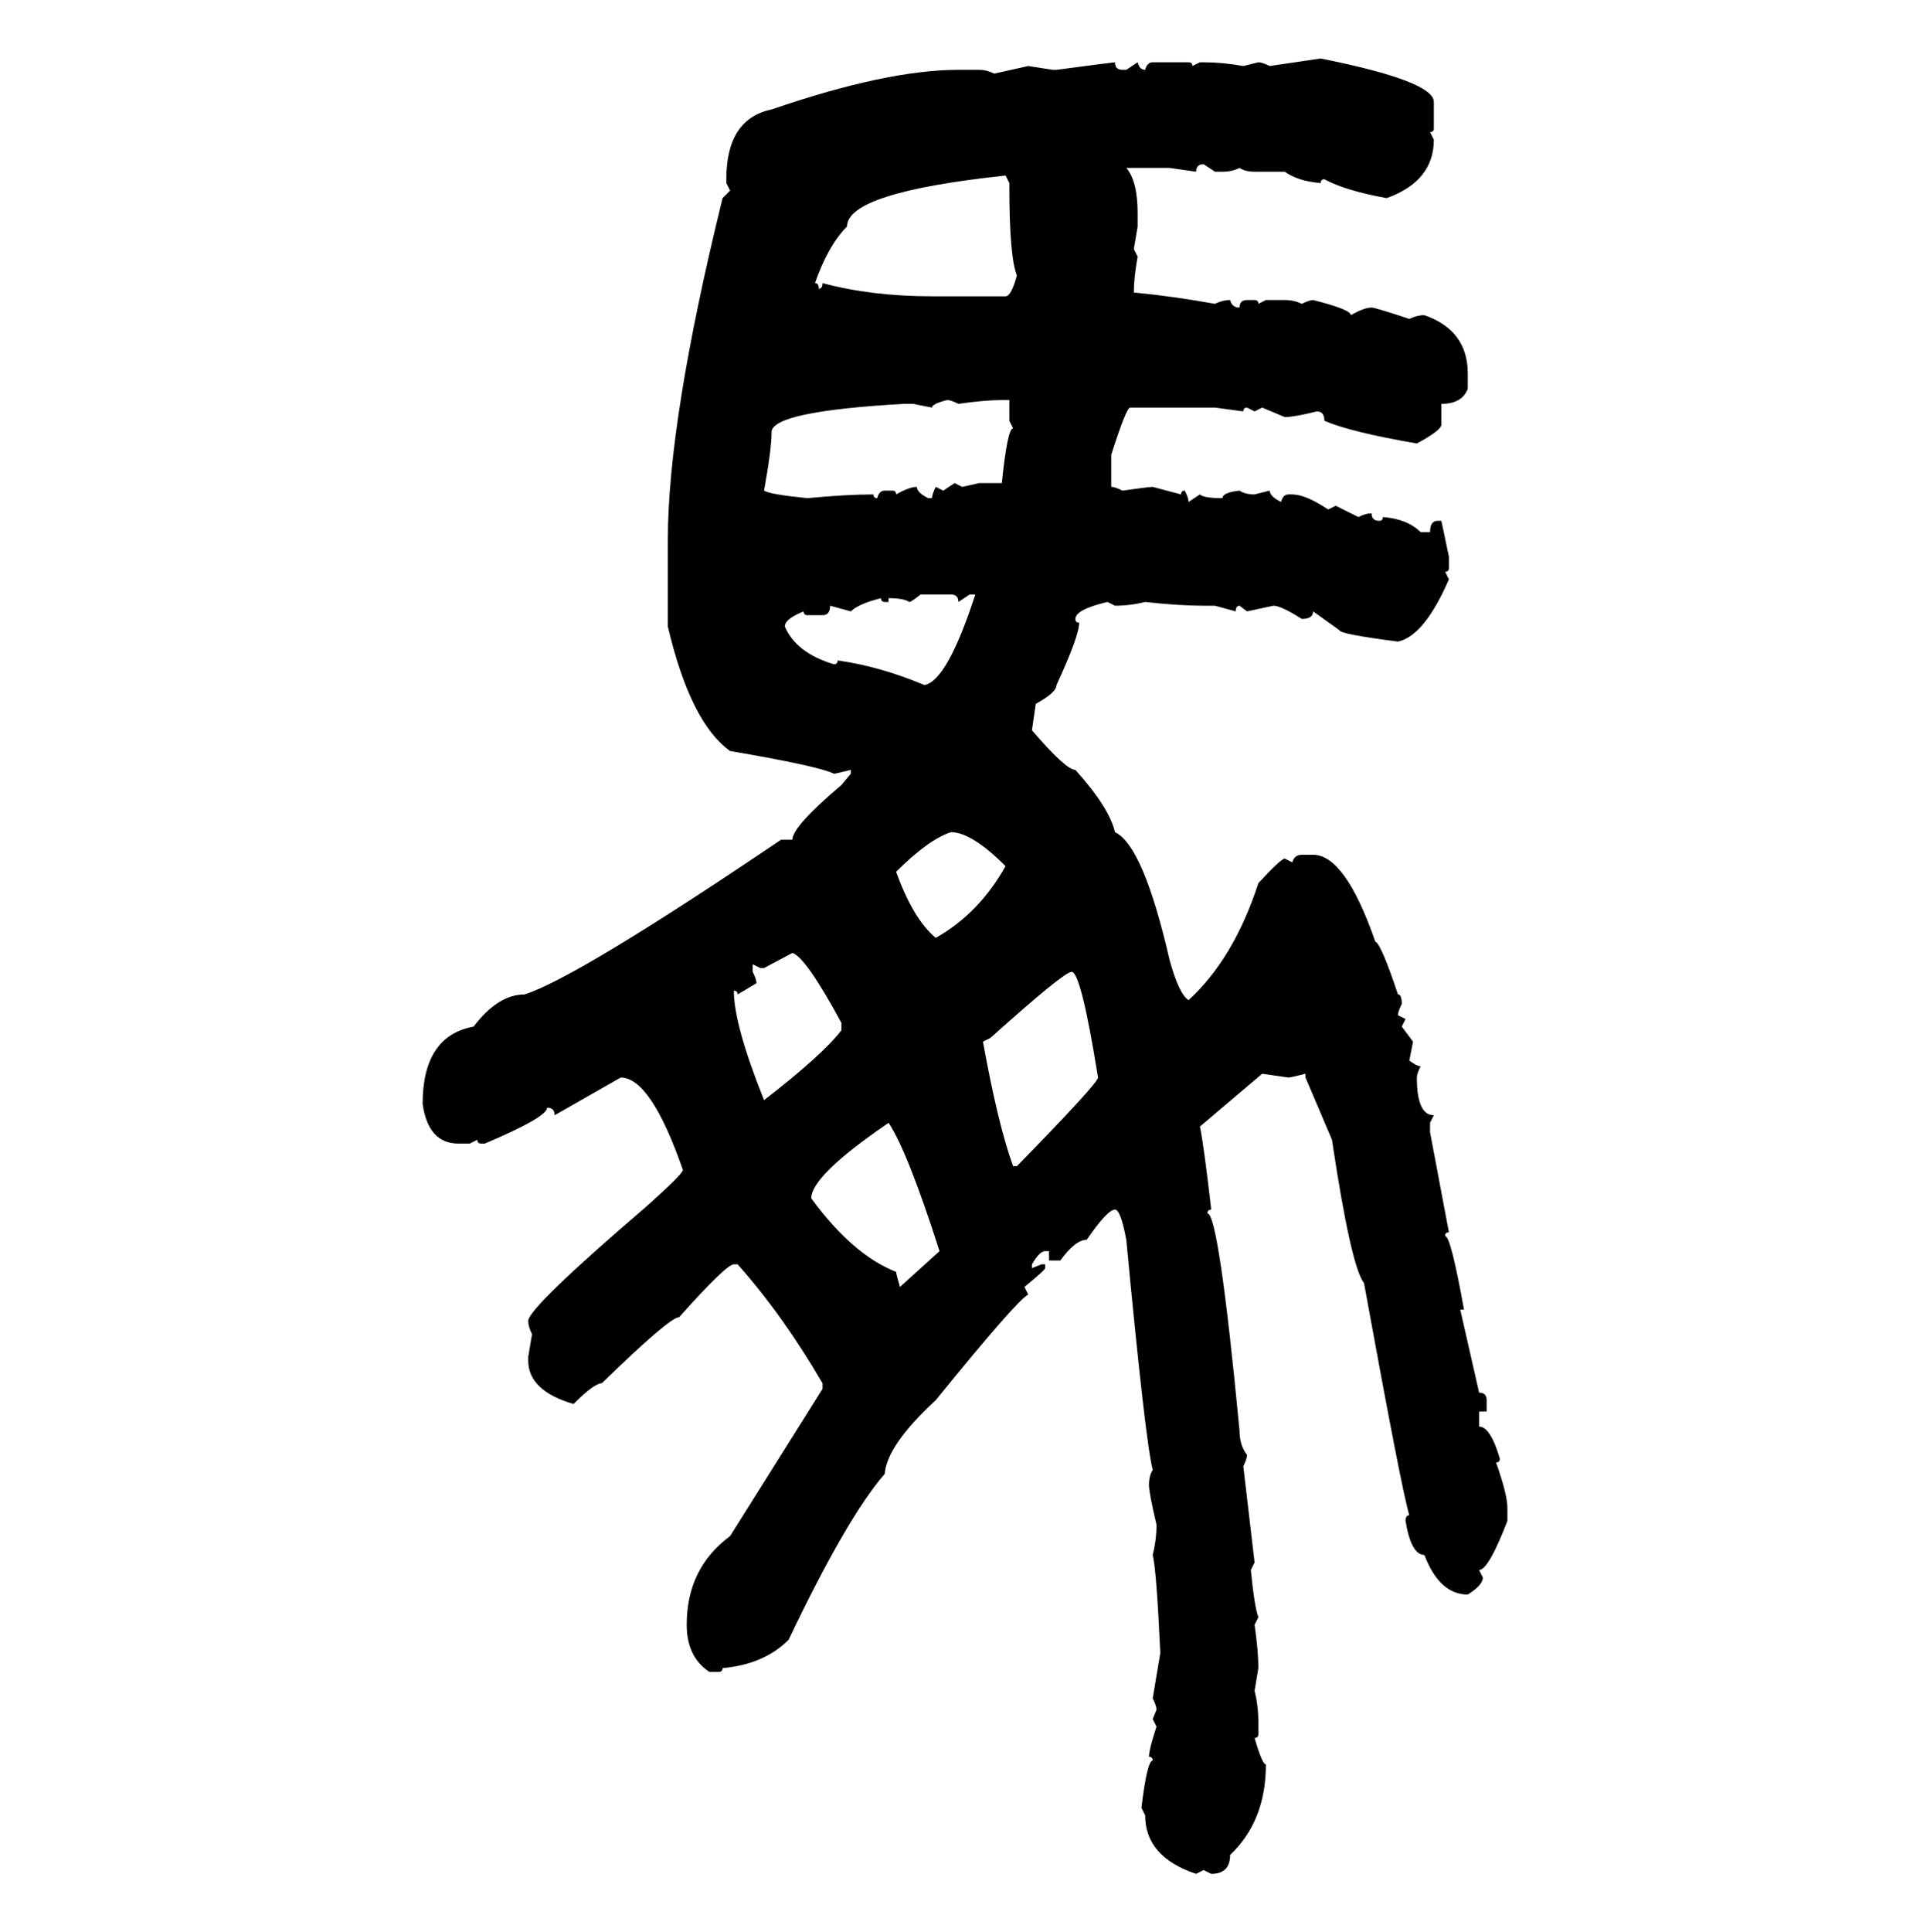 <svg xmlns="http://www.w3.org/2000/svg" xmlns:xlink="http://www.w3.org/1999/xlink" width="299.707" height="300"><path d="M197.17 10.25L205.08 9.08Q222.66 12.60 222.66 15.82L222.66 15.82L222.66 19.92Q222.66 20.51 222.07 20.51L222.07 20.51L222.66 21.68Q222.66 28.13 215.33 30.76L215.33 30.76Q208.89 29.59 205.66 27.83L205.66 27.83Q205.08 27.83 205.08 28.42L205.08 28.42Q201.56 28.13 199.51 26.66L199.51 26.66L194.82 26.66Q193.36 26.66 192.48 26.07L192.48 26.07Q191.31 26.66 189.84 26.66L189.84 26.66L188.67 26.66L186.91 25.49Q185.74 25.49 185.74 26.66L185.74 26.66L181.64 26.07L174.90 26.07Q176.66 28.13 176.66 33.11L176.66 33.11L176.66 35.16L176.07 38.67L176.66 39.84Q176.07 43.07 176.07 45.41L176.07 45.41Q182.23 46.00 188.67 47.17L188.67 47.17Q189.84 46.58 191.02 46.58L191.02 46.58Q191.31 47.75 192.48 47.75L192.48 47.75Q192.48 46.58 193.65 46.58L193.65 46.58L194.82 46.58Q195.41 46.58 195.41 47.17L195.41 47.17L196.58 46.58L199.51 46.58Q200.98 46.58 202.15 47.17L202.15 47.17Q203.32 46.58 203.91 46.58L203.91 46.58Q209.77 48.05 209.77 48.93L209.77 48.93Q211.82 47.75 212.99 47.75L212.99 47.75Q213.57 47.75 218.85 49.51L218.85 49.51Q220.02 48.93 221.19 48.93L221.19 48.93Q227.93 51.27 227.93 58.01L227.93 58.01L227.93 60.35Q227.05 62.70 223.83 62.70L223.83 62.70L223.83 65.92Q223.83 66.80 220.02 68.85L220.02 68.85Q209.77 67.09 205.66 65.33L205.66 65.33Q205.66 63.87 204.49 63.87L204.49 63.87Q200.98 64.75 199.51 64.75L199.51 64.75L196.00 63.28L194.82 63.87L193.65 63.28Q193.07 63.28 193.07 63.87L193.07 63.87L188.67 63.28L175.49 63.28Q174.90 63.28 172.56 70.61L172.56 70.61L172.56 75.59Q173.14 75.59 174.32 76.17L174.32 76.17Q178.42 75.59 179.00 75.59L179.00 75.59L183.40 76.76Q183.40 76.17 183.98 76.17L183.98 76.17Q184.57 77.34 184.57 77.93L184.57 77.93L186.33 76.76Q186.91 77.34 189.84 77.34L189.84 77.34Q189.84 76.46 192.48 76.17L192.48 76.17Q193.36 76.76 194.82 76.76L194.82 76.76L197.17 76.17Q197.17 77.05 198.93 77.93L198.93 77.93Q199.22 76.76 200.10 76.76L200.10 76.76L200.68 76.76Q202.73 76.76 206.25 79.10L206.25 79.10L207.42 78.52L210.94 80.27Q212.11 79.69 212.99 79.69L212.99 79.69Q212.99 80.86 214.16 80.86L214.16 80.86Q214.75 80.86 214.75 80.27L214.75 80.27Q218.55 80.57 220.61 82.62L220.61 82.62L222.07 82.62Q222.07 80.86 223.24 80.86L223.24 80.86L223.83 80.86L225 86.43L225 88.18Q225 88.77 224.41 88.77L224.41 88.77L225 89.94Q221.19 98.73 217.09 99.61L217.09 99.61Q208.01 98.44 208.01 97.85L208.01 97.85L203.91 94.92Q203.91 96.09 202.15 96.09L202.15 96.09Q198.93 94.04 197.75 94.04L197.75 94.04L193.65 94.92L192.48 94.04Q191.89 94.04 191.89 94.92L191.89 94.92L188.67 94.04L186.91 94.04Q183.11 94.04 177.83 93.46L177.83 93.46Q175.49 94.04 173.14 94.04L173.14 94.04L171.97 93.46Q166.99 94.63 166.99 96.09L166.99 96.09Q166.99 96.68 167.58 96.68L167.58 96.68Q167.58 98.73 164.06 106.35L164.06 106.35Q164.06 107.52 160.84 109.28L160.84 109.28L160.25 113.38Q165.53 119.53 166.99 119.53L166.99 119.53Q172.27 125.39 173.14 129.20L173.14 129.20Q177.54 131.25 181.64 149.12L181.64 149.12Q183.11 154.39 184.57 155.27L184.57 155.27Q191.60 148.83 195.41 137.11L195.41 137.11Q198.93 133.30 199.51 133.30L199.51 133.30L200.68 133.89Q200.98 132.71 202.15 132.71L202.15 132.71L203.91 132.71Q208.89 132.71 213.57 146.19L213.57 146.19Q214.45 146.48 217.09 154.39L217.09 154.39Q217.68 154.39 217.68 155.86L217.68 155.86Q217.09 157.03 217.09 157.62L217.09 157.62L218.26 158.20L217.68 159.38L219.43 161.72L218.85 164.65Q220.02 165.53 220.61 165.53L220.61 165.53Q220.02 166.70 220.02 167.29L220.02 167.29Q220.02 173.14 222.66 173.14L222.66 173.14L222.07 174.32L222.07 175.78L225 191.31Q224.41 191.31 224.41 191.89L224.41 191.89Q225.29 191.89 227.34 203.32L227.34 203.32L226.76 203.32L229.69 216.21Q230.86 216.21 230.86 217.38L230.86 217.38L230.86 219.14L229.69 219.14L229.69 221.48Q231.45 221.48 232.91 226.46L232.91 226.46Q232.91 227.05 232.32 227.05L232.32 227.05Q234.08 232.03 234.08 234.08L234.08 234.08L234.08 236.13Q231.15 243.75 229.69 243.75L229.69 243.75L230.27 244.92Q230.27 246.09 227.93 247.56L227.93 247.56Q223.54 247.56 221.19 241.41L221.19 241.41Q219.14 241.41 218.26 236.13L218.26 236.13Q218.26 235.25 218.85 235.25L218.85 235.25Q217.68 231.45 211.82 199.22L211.82 199.22Q209.77 196.58 206.84 176.95L206.84 176.95L202.73 167.29L202.73 166.70Q200.39 167.29 200.10 167.29L200.10 167.29L196.00 166.70L186.33 174.90Q186.91 177.54 188.09 187.79L188.09 187.79Q187.50 187.79 187.50 188.38L187.50 188.38Q189.26 188.38 192.48 222.07L192.48 222.07Q192.48 224.41 193.65 225.88L193.65 225.88Q193.65 226.46 193.07 227.64L193.07 227.64L194.82 242.58L194.24 243.75Q194.82 249.61 195.41 251.07L195.41 251.07L194.82 252.25Q195.41 256.35 195.41 258.98L195.41 258.98L194.82 262.50Q195.41 264.84 195.41 267.48L195.41 267.48L195.41 269.24Q195.41 269.82 194.82 269.82L194.82 269.82Q196.00 273.93 196.58 273.93L196.58 273.93Q196.58 282.71 191.02 287.99L191.02 287.99Q191.02 290.92 188.09 290.92L188.09 290.92L186.91 290.33L185.74 290.92Q177.83 288.28 177.83 281.84L177.83 281.84L177.25 280.66Q178.13 273.34 179.00 273.34L179.00 273.34Q179.00 272.75 178.42 272.75L178.42 272.75Q178.42 271.58 179.59 268.07L179.59 268.07L179.00 266.89L179.59 265.43Q179.59 264.84 179.00 263.67L179.00 263.67L180.18 256.64Q179.59 243.75 179.00 241.41L179.00 241.41Q179.59 239.06 179.59 236.72L179.59 236.72Q178.42 231.74 178.42 230.57L178.42 230.57Q178.42 229.10 179.00 228.22L179.00 228.22Q177.83 223.54 174.90 192.48L174.90 192.48Q174.02 187.79 173.14 187.79L173.14 187.79Q171.97 187.79 168.75 192.48L168.75 192.48Q166.99 192.48 164.65 195.70L164.65 195.70L162.89 195.70L162.89 194.24L162.30 194.24Q161.43 194.24 160.25 196.29L160.25 196.29L160.25 196.88L161.72 196.29L162.30 196.29L162.30 196.88Q162.30 197.17 159.08 199.80L159.08 199.80L159.67 200.98Q157.91 201.86 145.31 217.38L145.31 217.38Q137.70 224.41 137.40 228.81L137.40 228.81Q131.54 235.55 122.46 254.59L122.46 254.59Q118.65 258.40 112.21 258.98L112.21 258.98Q112.21 259.57 111.62 259.57L111.62 259.57L110.16 259.57Q106.64 257.23 106.64 252.25L106.64 252.25Q106.64 243.46 113.38 238.48L113.38 238.48L127.73 215.63L127.73 214.75Q121.58 204.20 114.55 196.29L114.55 196.29L113.96 196.29Q112.79 196.29 105.47 204.49L105.47 204.49Q104.00 204.49 93.46 214.75L93.46 214.75Q92.29 214.75 89.06 217.97L89.06 217.97Q82.03 215.92 82.03 211.23L82.03 211.23L82.03 210.64L82.62 207.13Q82.03 205.96 82.03 205.08L82.03 205.08Q82.03 203.03 100.49 187.21L100.49 187.21Q106.05 182.23 106.05 181.64L106.05 181.64Q101.07 167.29 96.39 167.29L96.39 167.29L86.13 173.14Q86.13 171.97 84.96 171.97L84.96 171.97Q84.96 173.44 75.29 177.54L75.29 177.54L74.71 177.54Q74.12 177.54 74.12 176.95L74.12 176.95L72.95 177.54L71.19 177.54Q66.50 177.54 65.63 171.39L65.63 171.39Q65.63 160.84 73.54 159.38L73.54 159.38Q77.34 154.39 81.45 154.39L81.45 154.39Q89.65 151.76 121.29 130.37L121.29 130.37L123.05 130.37Q123.05 128.32 130.66 121.88L130.66 121.88L132.13 120.12L132.13 119.53Q129.79 120.12 129.49 120.12L129.49 120.12Q127.15 118.95 113.38 116.60L113.38 116.60Q107.23 112.21 103.71 97.27L103.71 97.27L103.71 83.79Q103.71 65.33 112.21 30.76L112.21 30.76L113.38 29.59L112.79 28.42L112.79 27.83Q112.79 18.46 119.82 16.99L119.82 16.99Q137.70 10.84 148.83 10.84L148.83 10.84L152.05 10.84Q153.22 10.84 154.39 11.43L154.39 11.43L159.67 10.25L163.48 10.84L164.06 10.84Q172.85 9.67 173.14 9.67L173.14 9.67Q173.14 10.84 174.32 10.84L174.32 10.84L174.90 10.84L176.66 9.67Q176.95 10.84 177.83 10.84L177.83 10.84Q178.13 9.67 179.00 9.67L179.00 9.67L184.57 9.67Q185.16 9.67 185.16 10.25L185.16 10.25L186.33 9.67L186.91 9.67Q189.84 9.67 193.07 10.25L193.07 10.25L195.41 9.67Q196.00 9.67 197.17 10.25L197.17 10.25ZM126.56 43.95L126.56 43.95Q127.15 43.95 127.15 44.82L127.15 44.82Q127.73 44.82 127.73 43.95L127.73 43.95Q135.35 46.00 144.73 46.00L144.73 46.00L156.15 46.00Q157.03 46.00 157.91 42.77L157.91 42.77Q156.74 39.84 156.74 29.00L156.74 29.00L156.74 28.42L156.15 27.25Q131.54 29.88 131.54 35.16L131.54 35.16Q128.61 38.09 126.56 43.95ZM144.73 63.28L144.73 63.28L141.80 62.70L140.33 62.70Q119.82 63.87 119.82 67.09L119.82 67.09Q119.82 69.73 118.65 76.17L118.65 76.17Q119.53 76.76 125.39 77.34L125.39 77.34Q131.54 76.76 135.64 76.76L135.64 76.76Q135.64 77.34 136.23 77.34L136.23 77.34Q136.52 76.17 137.40 76.17L137.40 76.17L138.57 76.17Q139.16 76.17 139.16 76.76L139.16 76.76Q141.21 75.59 142.38 75.59L142.38 75.59Q142.38 76.46 144.14 77.34L144.14 77.34L144.73 77.34Q144.73 76.76 145.31 75.59L145.31 75.59L146.48 76.17L148.24 75L149.41 75.59L152.05 75L155.57 75Q156.45 66.50 157.32 66.50L157.32 66.50L156.74 65.33L156.74 62.11L155.57 62.11Q152.93 62.11 148.83 62.70L148.83 62.70Q147.66 62.11 147.07 62.11L147.07 62.11Q144.73 62.70 144.73 63.28ZM137.99 92.87L137.99 92.87L137.99 93.46L137.40 93.46Q136.82 93.46 136.82 92.87L136.82 92.87Q133.30 93.75 132.13 94.92L132.13 94.92L128.91 94.04Q128.91 95.51 127.73 95.51L127.73 95.51L125.39 95.51Q124.80 95.51 124.80 94.92L124.80 94.92Q121.88 96.09 121.88 97.27L121.88 97.27Q123.63 101.37 129.49 103.13L129.49 103.13Q130.08 103.13 130.08 102.54L130.08 102.54Q136.52 103.42 143.55 106.35L143.55 106.35Q147.07 105.76 151.46 92.29L151.46 92.29L150.59 92.29L148.83 93.46Q148.83 92.29 147.66 92.29L147.66 92.29L142.97 92.29Q141.50 93.46 141.21 93.46L141.21 93.46Q140.33 92.87 137.99 92.87ZM139.16 135.35L139.16 135.35Q141.80 142.68 145.31 145.61L145.31 145.61Q152.05 141.80 156.15 134.47L156.15 134.47Q150.88 129.20 147.66 129.20L147.66 129.20Q144.14 130.37 139.16 135.35ZM123.05 147.95L118.65 150.29L118.07 150.29L116.89 149.71L116.89 150.88Q117.48 152.05 117.48 152.64L117.48 152.64L114.55 154.39Q114.55 153.81 113.96 153.81L113.96 153.81Q113.96 159.08 118.65 170.80L118.65 170.80Q127.73 163.77 130.66 159.96L130.66 159.96L130.66 158.79Q125.10 148.54 123.05 147.95L123.05 147.95ZM153.81 161.13L152.64 161.72Q154.98 174.61 157.32 181.05L157.32 181.05L157.91 181.05Q170.51 168.16 170.51 167.29L170.51 167.29Q167.87 150.88 166.41 150.88L166.41 150.88Q165.23 150.88 153.81 161.13L153.81 161.13ZM125.98 186.04L125.98 186.04Q132.42 194.82 139.16 197.46L139.16 197.46Q139.16 197.75 139.75 199.80L139.75 199.80L145.90 194.24Q140.92 178.71 137.99 174.32L137.99 174.32Q125.98 182.52 125.98 186.04Z"/></svg>